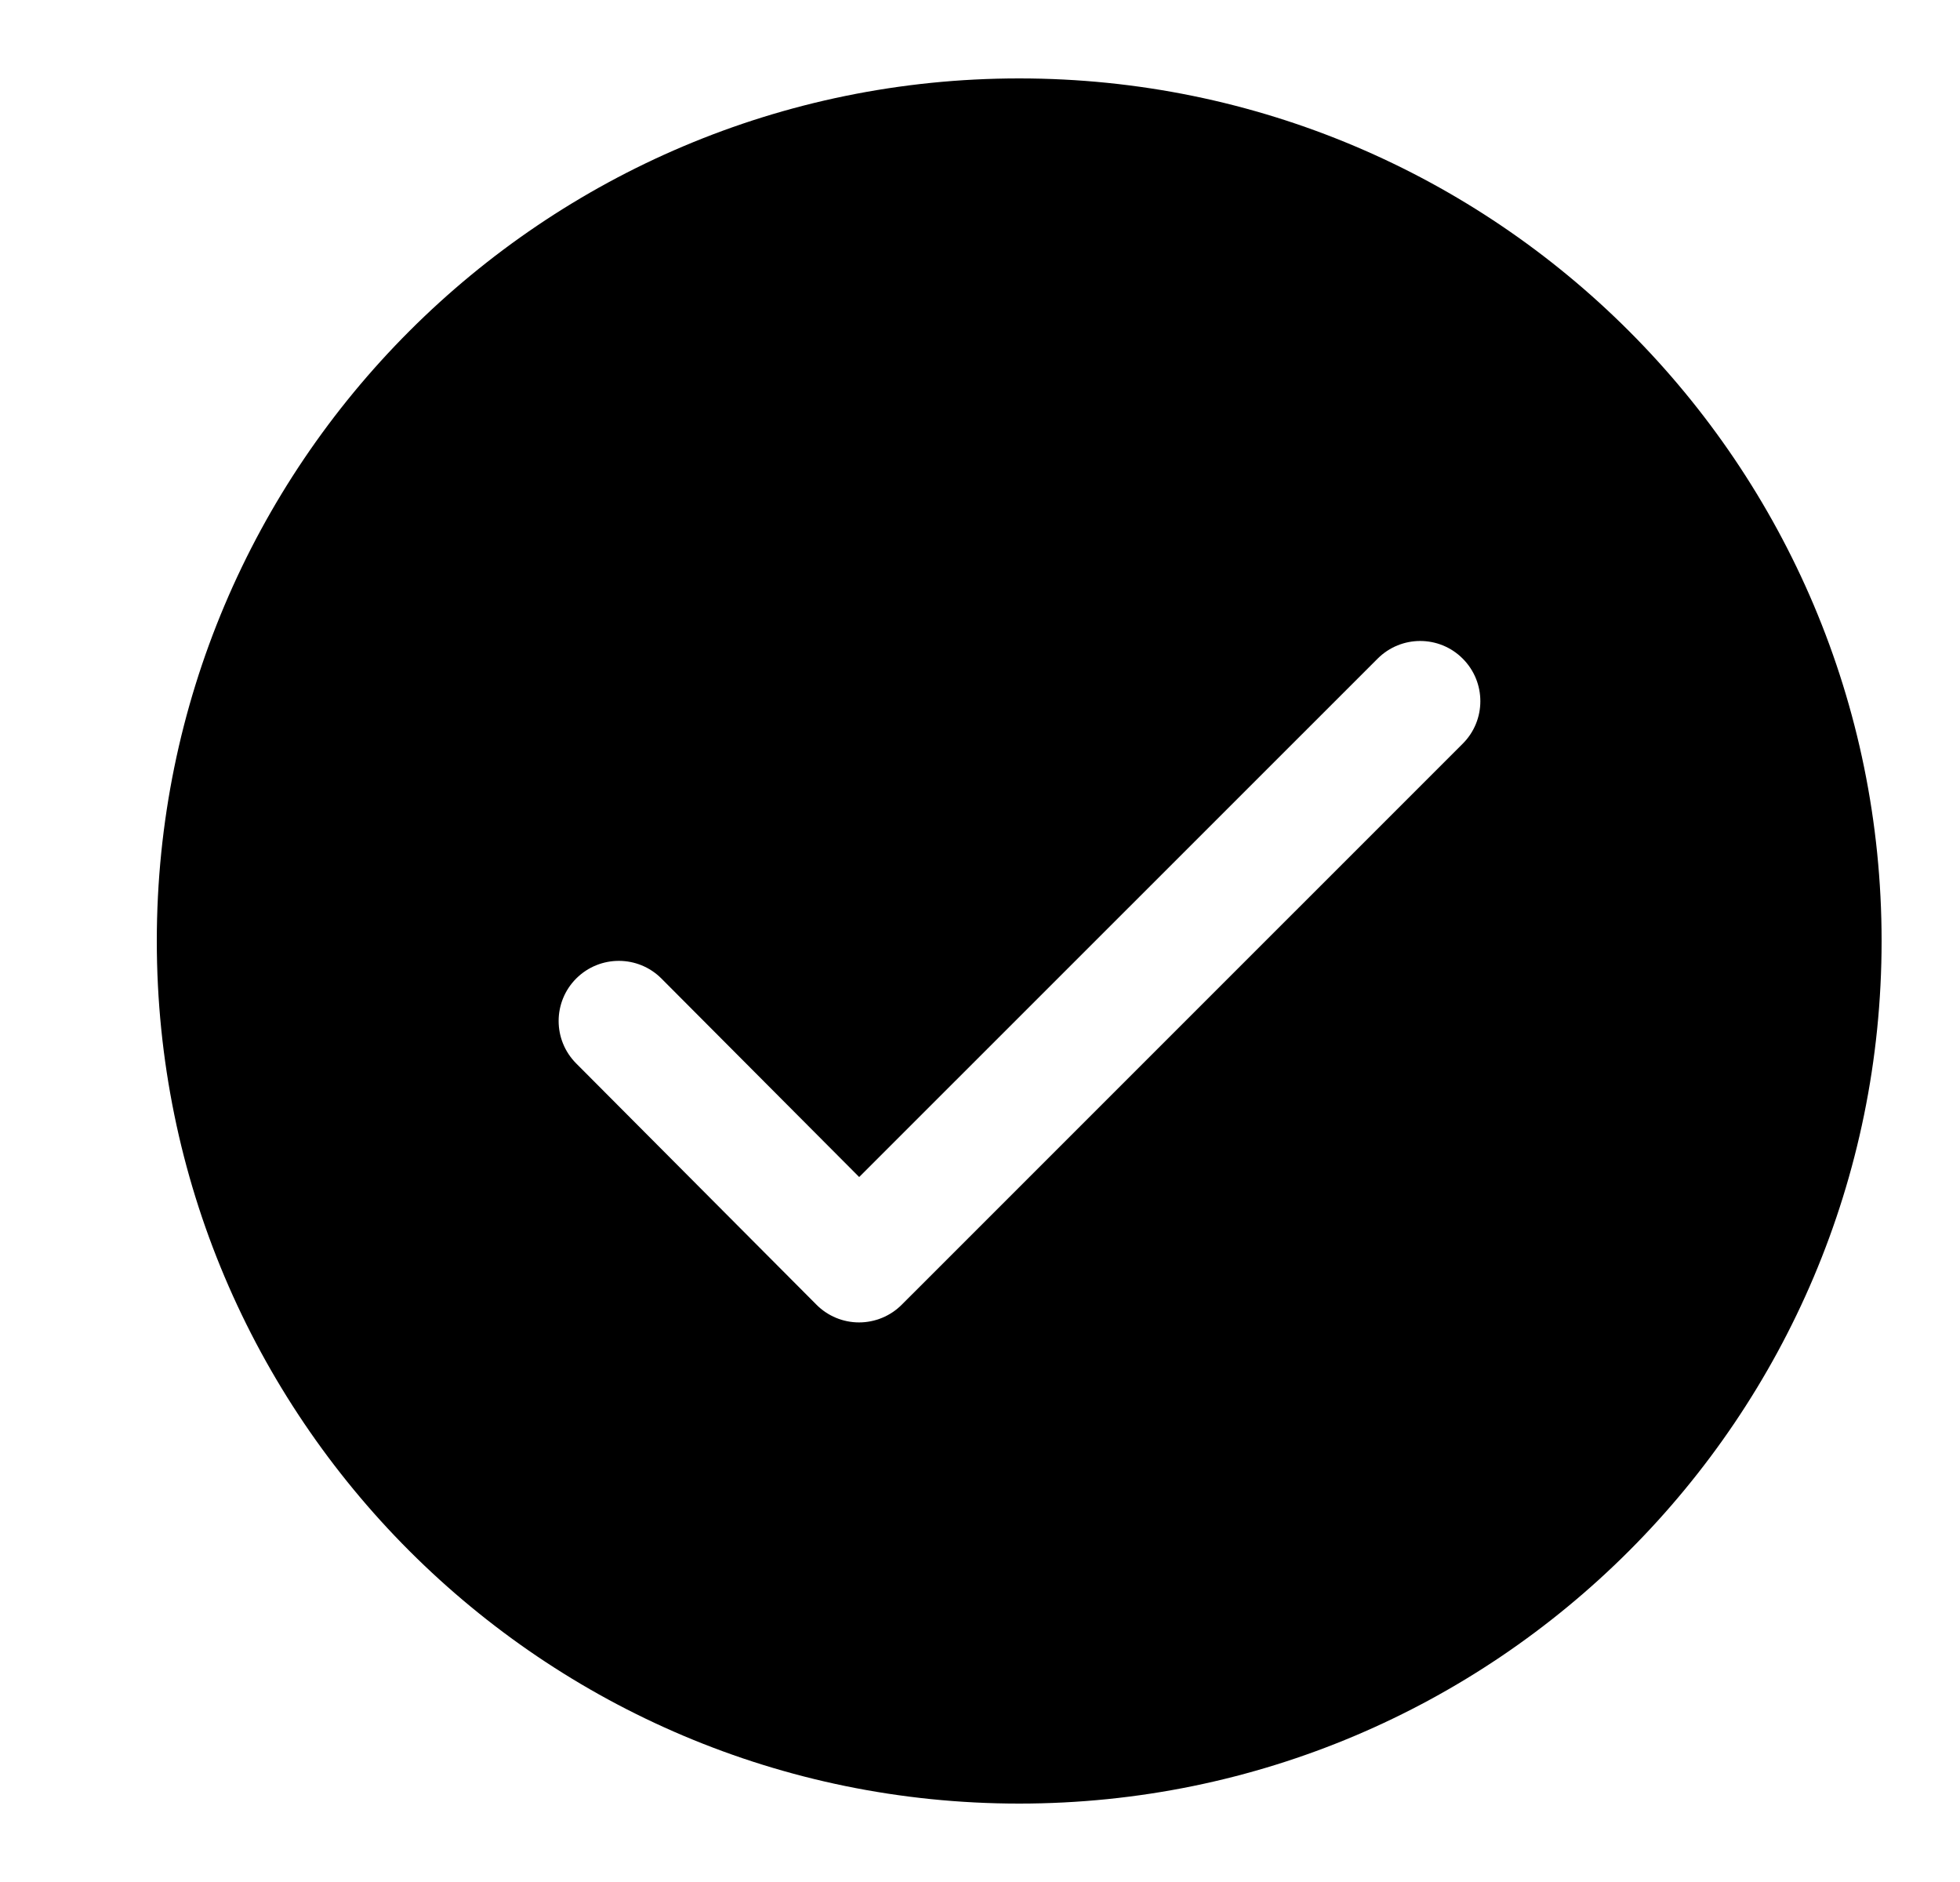 <svg width="25" height="24" viewBox="0 0 25 24" fill="none" xmlns="http://www.w3.org/2000/svg">
<path fill-rule="evenodd" clip-rule="evenodd" d="M2 12C2 5.925 6.925 1 13 1C19.075 1 24 5.925 24 12C24 18.075 19.075 23 13 23C6.925 23 2 18.075 2 12ZM8.437 12.479C8.138 12.179 7.652 12.178 7.351 12.477C7.051 12.776 7.05 13.262 7.35 13.562L10.414 16.638C10.558 16.783 10.754 16.864 10.957 16.864C11.161 16.864 11.357 16.783 11.501 16.639L18.657 9.484C18.957 9.185 18.957 8.699 18.657 8.399C18.358 8.099 17.872 8.099 17.572 8.399L10.959 15.01L8.437 12.479Z" fill="currentColor"/>
</svg>
